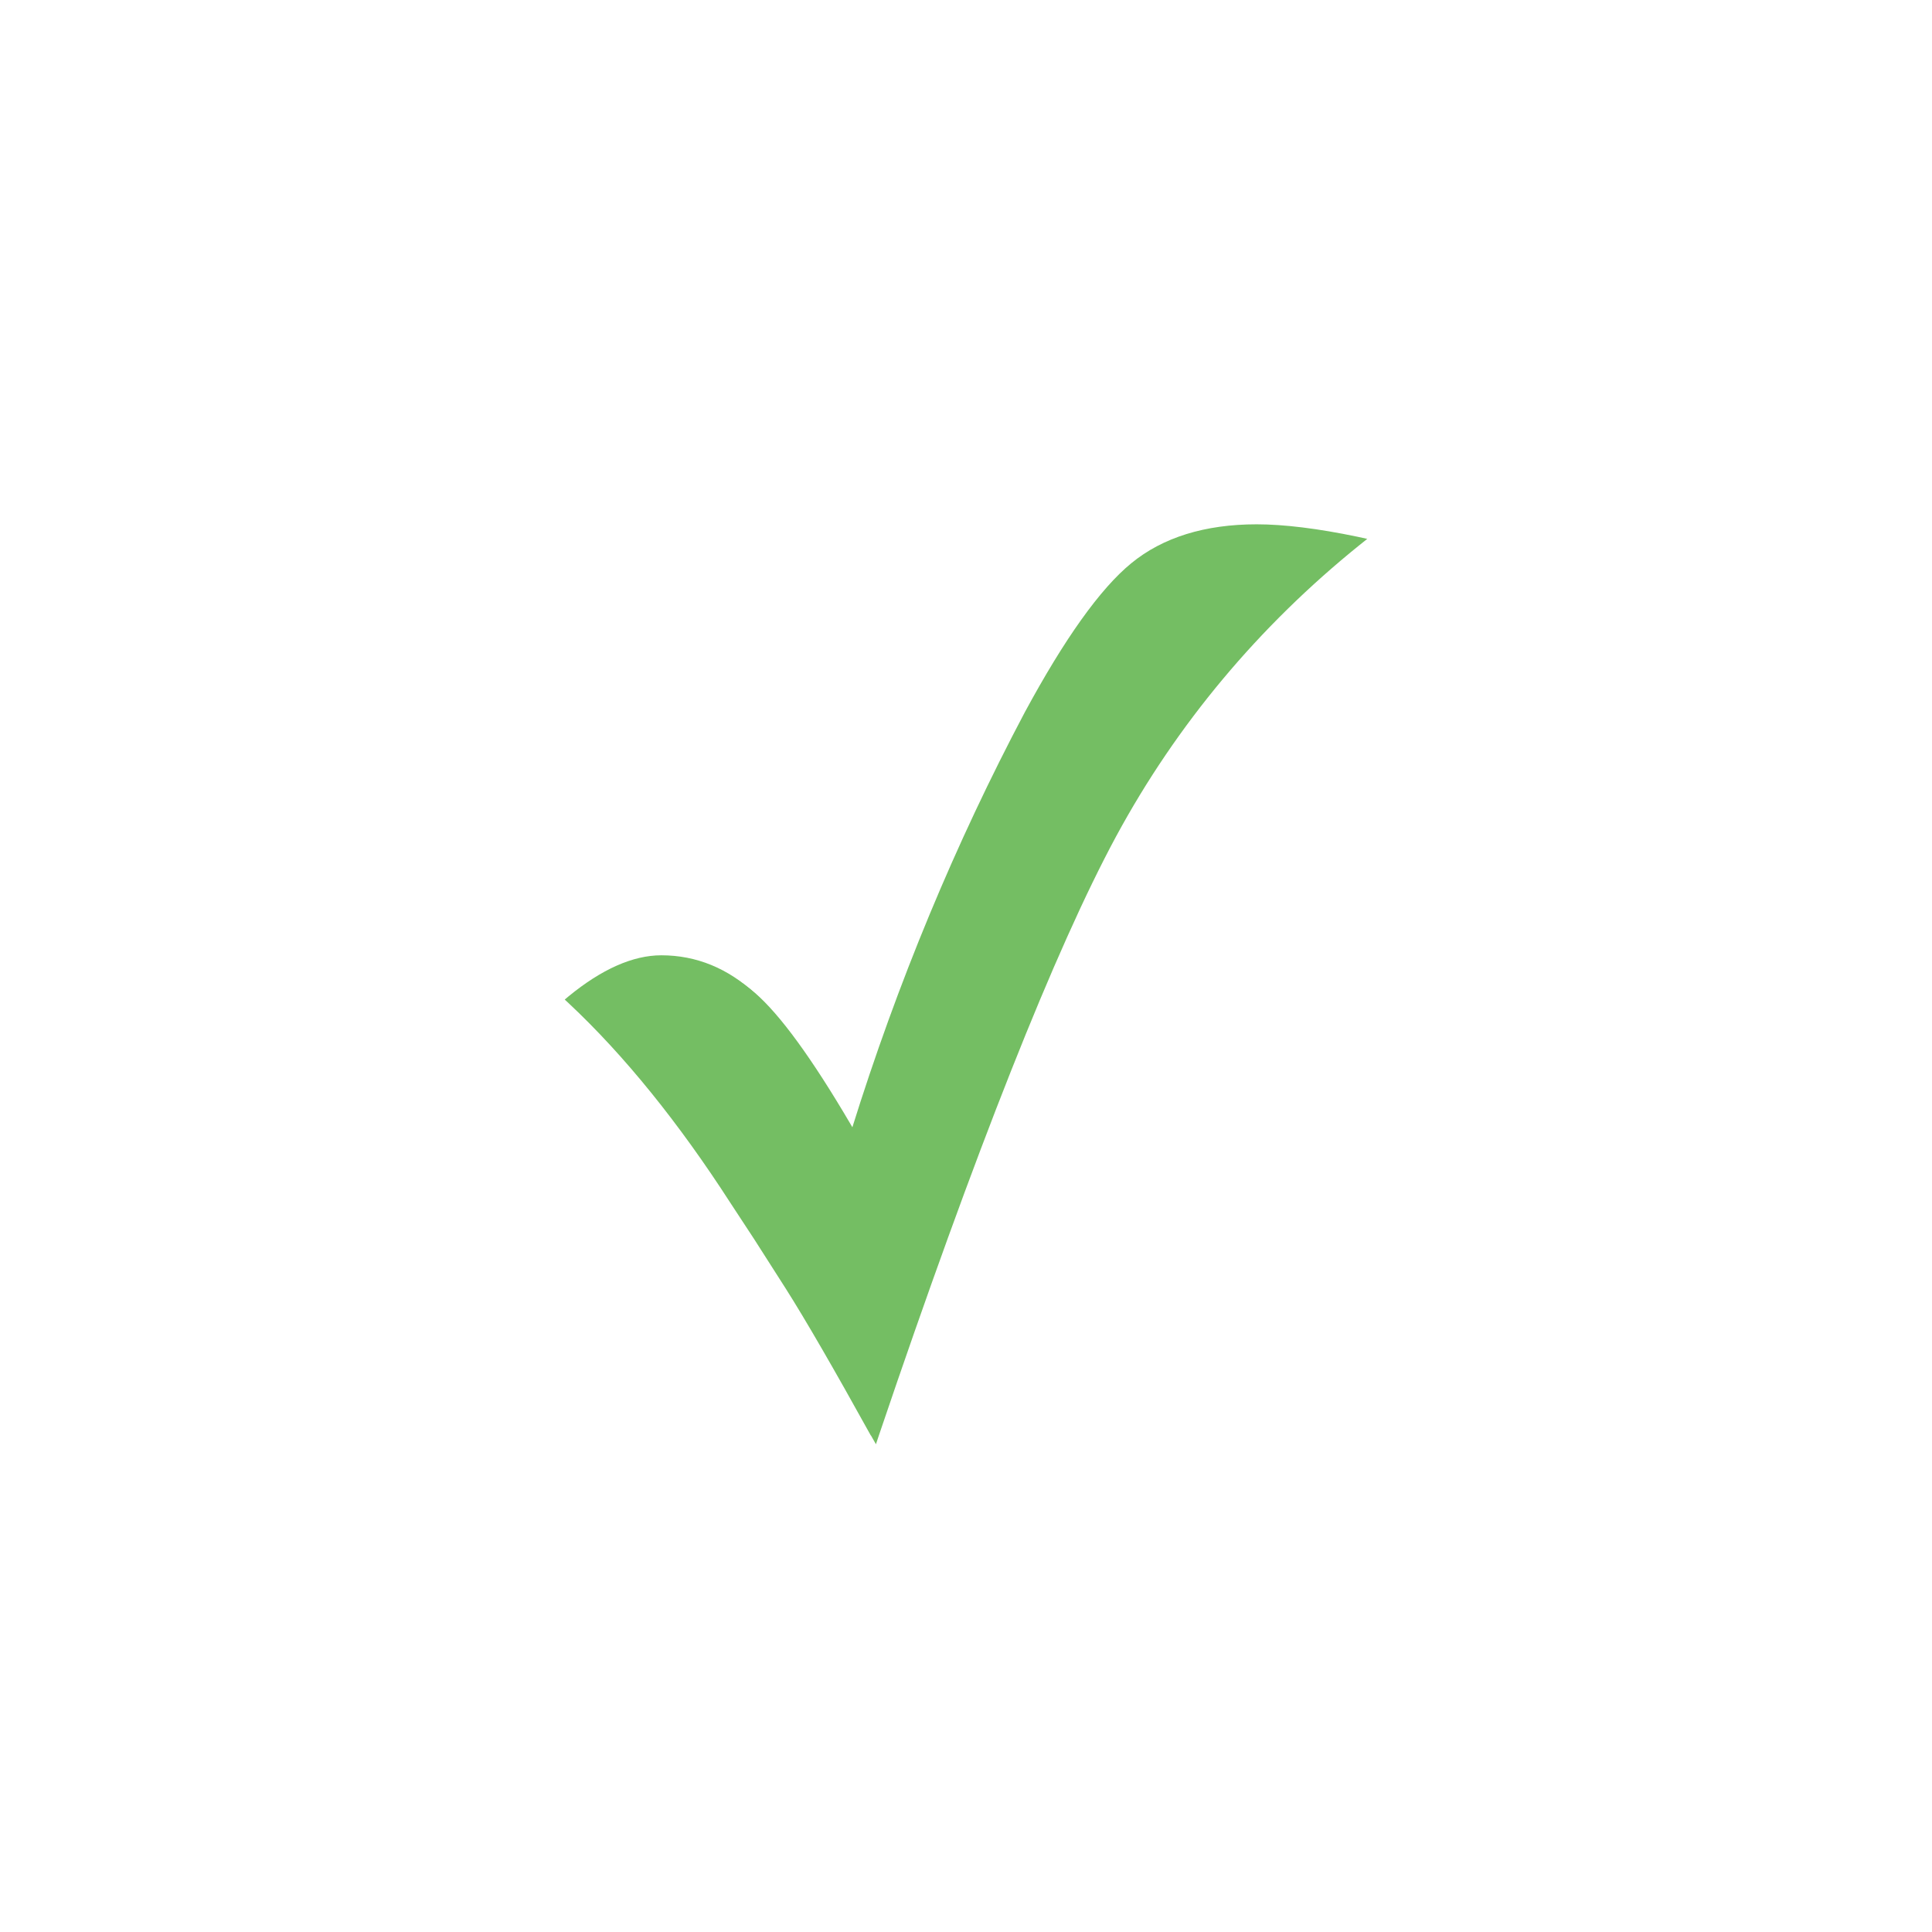<?xml version="1.0" encoding="UTF-8"?>
<svg id="Layer_1" data-name="Layer 1" xmlns="http://www.w3.org/2000/svg" viewBox="0 0 65 65">
  <defs>
    <style>
      .cls-1 {
        fill: #74be63;
      }
    </style>
  </defs>
  <path class="cls-1" d="M29.3,48.3c-1.24-2.24-2.2-3.9-2.86-4.94l-1.06-1.66-.8-1.22c-1.74-2.7-3.57-4.97-5.45-6.73l-.13-.12,.13-.11c1.11-.91,2.16-1.38,3.12-1.38,1.18,0,2.25,.44,3.17,1.3,.86,.81,1.95,2.34,3.24,4.54,1.53-4.91,3.49-9.62,5.82-14.02,1.33-2.46,2.53-4.15,3.58-5.01,1.06-.87,2.48-1.31,4.22-1.31,.91,0,2.06,.14,3.4,.42l.32,.07-.25,.2c-3.4,2.74-6.16,6.04-8.2,9.81-2.04,3.78-4.73,10.55-7.97,20.12l-.11,.33-.17-.3Z"/>
  <path class="cls-1" d="M29.56,47.84c-1.21-2.19-2.14-3.79-2.79-4.82l-1.04-1.62-.78-1.19c-1.71-2.66-3.48-4.85-5.33-6.58,1.05-.87,2.04-1.31,2.95-1.31,1.12,0,2.12,.41,2.99,1.23,.87,.82,1.97,2.38,3.3,4.69,1.51-4.91,3.43-9.56,5.76-13.97,1.29-2.4,2.44-4.01,3.45-4.83,1.01-.83,2.35-1.24,4.01-1.24,.89,0,1.98,.14,3.28,.41-3.35,2.7-6.02,5.9-8.03,9.61s-4.6,10.25-7.77,19.63Z"/>
</svg>